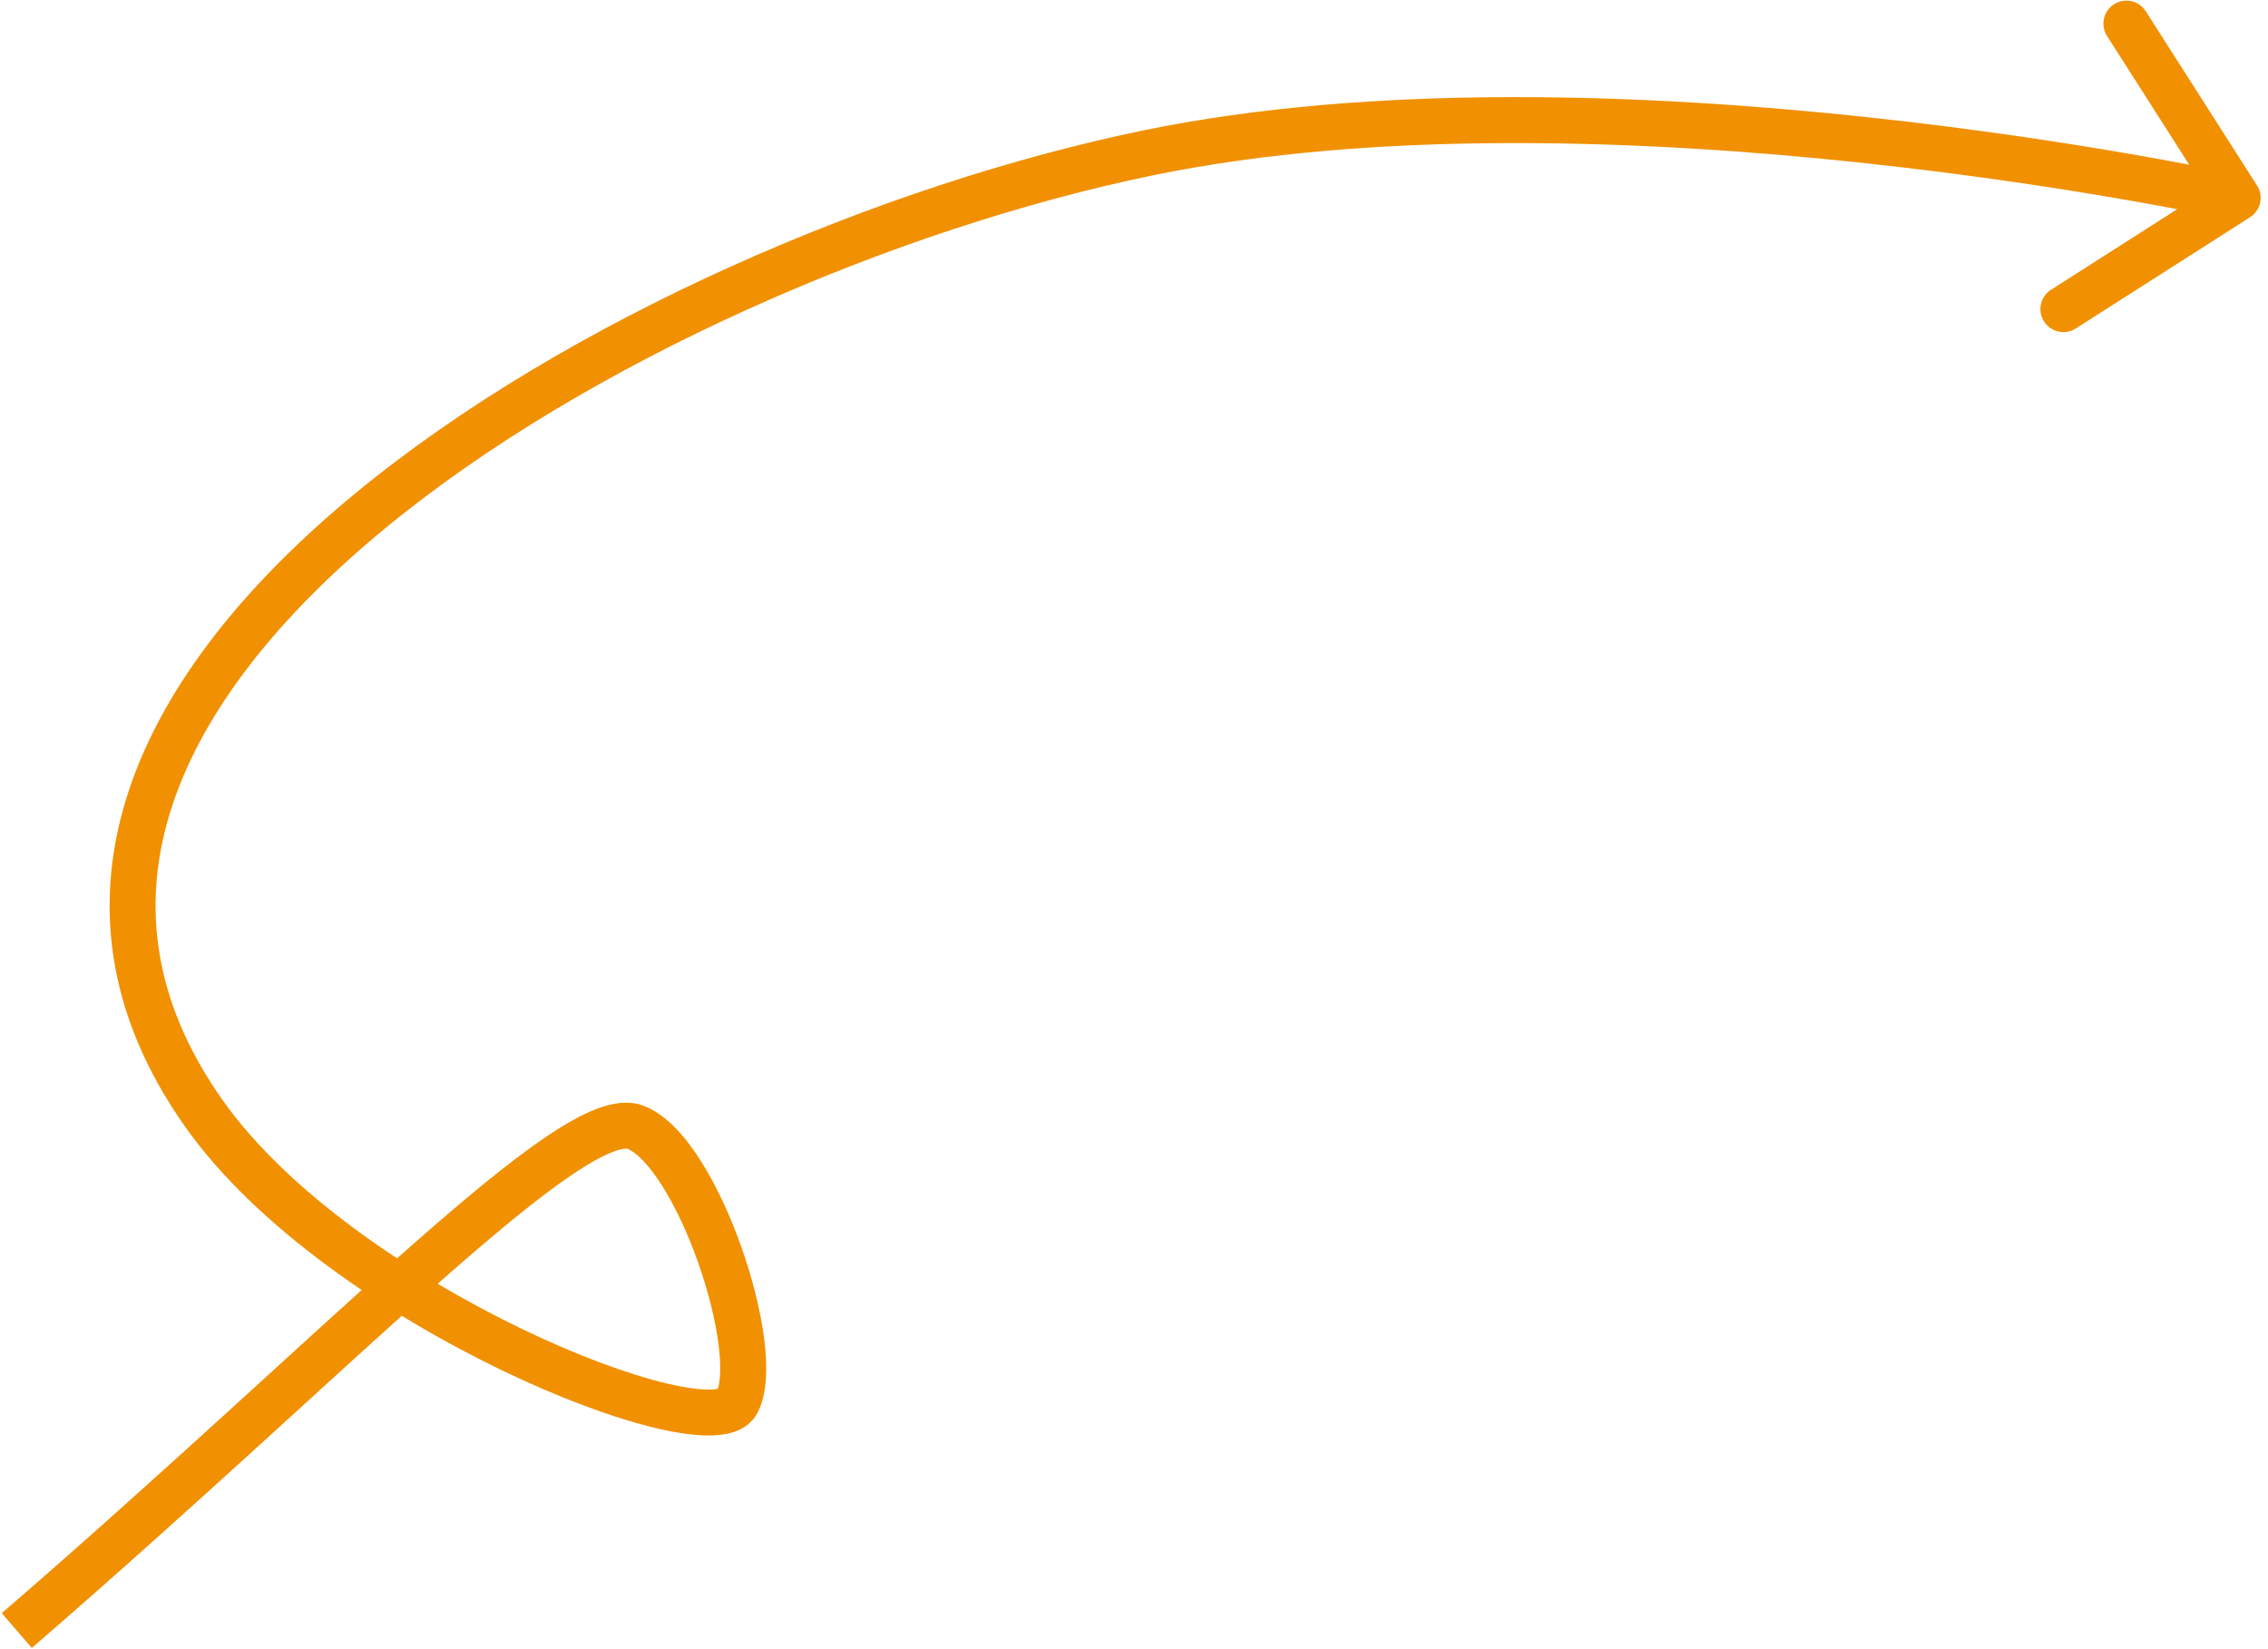 <svg xmlns="http://www.w3.org/2000/svg" width="110" height="80" viewBox="0 0 110 80" fill="none"><path d="M9.884 54.006L10.794 53.363L9.884 54.006ZM55.646 7.423L55.872 8.514L55.646 7.423ZM109.129 10.538C109.648 10.206 109.8 9.517 109.468 8.999L104.071 0.546C103.74 0.027 103.051 -0.125 102.532 0.207C102.013 0.538 101.861 1.227 102.192 1.745L106.99 9.259L99.477 14.057C98.958 14.388 98.806 15.077 99.137 15.596C99.469 16.114 100.158 16.266 100.676 15.935L109.129 10.538ZM1.543 79.94C9.472 73.086 16.332 66.59 21.407 62.116C23.978 59.85 26.101 58.093 27.75 56.981C28.577 56.423 29.238 56.06 29.743 55.87C30.282 55.667 30.451 55.733 30.433 55.726L31.273 53.661C30.503 53.348 29.666 53.517 28.958 53.784C28.217 54.063 27.391 54.535 26.504 55.133C24.724 56.333 22.508 58.175 19.933 60.444C14.718 65.041 8.063 71.359 0.086 78.254L1.543 79.94ZM30.433 55.726C30.843 55.892 31.449 56.462 32.128 57.541C32.775 58.569 33.382 59.888 33.868 61.268C34.353 62.648 34.701 64.046 34.851 65.222C34.926 65.81 34.949 66.319 34.922 66.73C34.895 67.155 34.82 67.396 34.762 67.506L36.729 68.553C36.998 68.048 37.109 67.45 37.146 66.872C37.184 66.279 37.149 65.621 37.062 64.939C36.888 63.576 36.495 62.023 35.97 60.529C35.445 59.035 34.772 57.557 34.014 56.354C33.29 55.203 32.368 54.107 31.273 53.661L30.433 55.726ZM34.762 67.506C34.839 67.36 34.941 67.329 34.903 67.344C34.857 67.362 34.731 67.395 34.489 67.404C34.005 67.422 33.282 67.334 32.34 67.111C30.474 66.669 27.981 65.753 25.292 64.456C19.886 61.848 13.947 57.829 10.794 53.363L8.973 54.648C12.446 59.568 18.783 63.791 24.324 66.463C27.108 67.806 29.757 68.79 31.827 69.28C32.853 69.523 33.798 69.66 34.57 69.632C34.956 69.618 35.357 69.561 35.721 69.417C36.092 69.27 36.487 69.007 36.729 68.553L34.762 67.506ZM10.794 53.363C7.318 48.439 6.839 43.615 8.375 39.017C9.933 34.353 13.598 29.828 18.595 25.698C28.586 17.439 43.526 11.068 55.872 8.514L55.421 6.332C42.793 8.944 27.499 15.446 17.175 23.98C12.015 28.245 8.003 33.094 6.261 38.311C4.497 43.594 5.096 49.155 8.973 54.648L10.794 53.363ZM55.872 8.514C66.802 6.254 79.885 6.783 90.295 7.897C95.489 8.452 99.992 9.151 103.197 9.71C104.799 9.99 106.075 10.235 106.949 10.409C107.387 10.497 107.723 10.566 107.95 10.614C108.063 10.638 108.149 10.656 108.206 10.668C108.234 10.675 108.255 10.679 108.269 10.682C108.276 10.684 108.282 10.685 108.285 10.686C108.286 10.686 108.288 10.686 108.288 10.686C108.289 10.687 108.289 10.687 108.289 10.687C108.289 10.687 108.289 10.687 108.529 9.598C108.769 8.51 108.769 8.51 108.769 8.51C108.768 8.51 108.768 8.51 108.767 8.51C108.766 8.51 108.764 8.509 108.762 8.509C108.758 8.508 108.752 8.507 108.744 8.505C108.729 8.501 108.706 8.496 108.675 8.49C108.615 8.477 108.526 8.458 108.409 8.433C108.175 8.384 107.831 8.313 107.386 8.224C106.495 8.046 105.201 7.798 103.58 7.515C100.338 6.949 95.785 6.243 90.532 5.681C80.053 4.559 66.694 4 55.421 6.332L55.872 8.514Z" fill="#F19000"></path></svg>